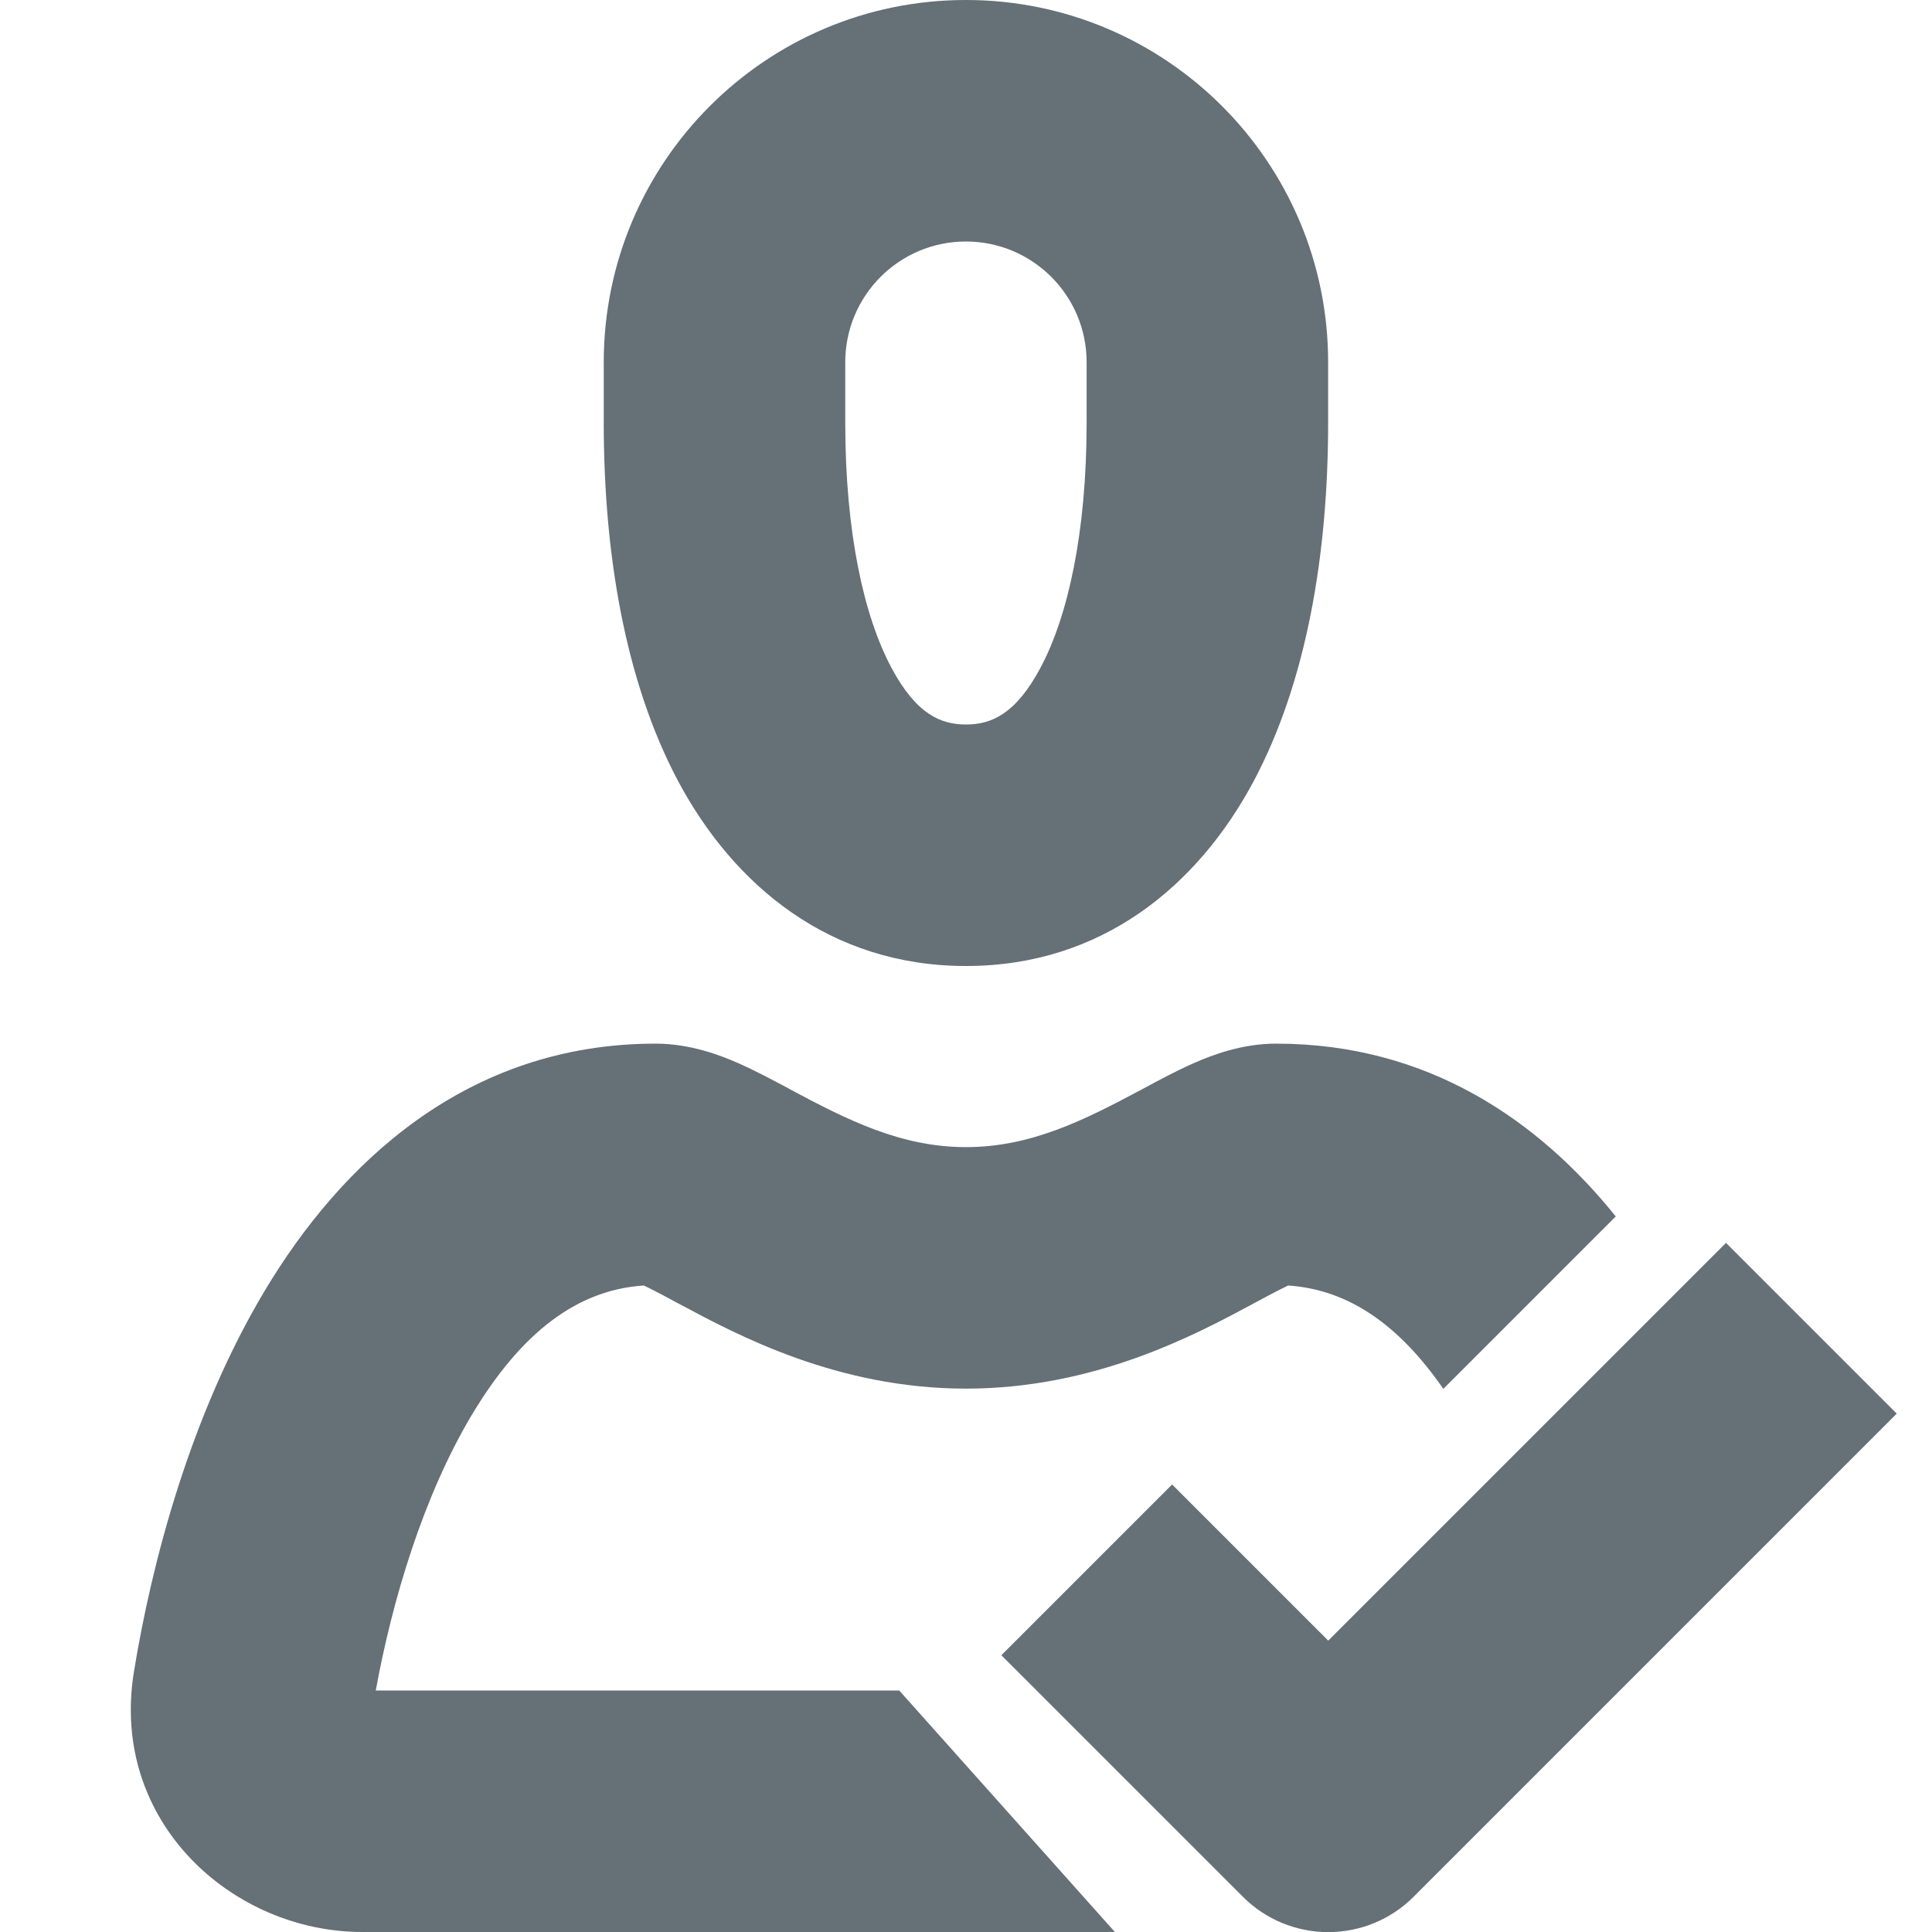 <svg width="16" height="16" viewBox="0 0 16 16" fill="none" xmlns="http://www.w3.org/2000/svg">
<g clip-path="url(#clip0_16806_133294)">
<path fill-rule="evenodd" clip-rule="evenodd" d="M7.999 2C7.447 2 7 2.448 7 3V3.5C7 4.411 7.155 5.104 7.382 5.529C7.589 5.918 7.794 6 8 6C8.206 6 8.41 5.918 8.617 5.53C8.844 5.104 8.999 4.411 8.999 3.5V3C8.999 2.448 8.552 2 7.999 2ZM5 3C5 1.343 6.343 -3.57592e-05 7.999 7.14097e-10C9.656 3.57664e-05 10.999 1.343 10.999 3V3.5C10.999 4.588 10.821 5.646 10.382 6.47C9.922 7.332 9.127 8 8 8C6.873 8 6.077 7.332 5.617 6.471C5.178 5.646 5 4.589 5 3.5V3ZM2.195 10.685C2.817 9.647 3.854 8.643 5.429 8.643C5.722 8.643 5.973 8.743 6.108 8.802C6.252 8.865 6.404 8.947 6.527 9.012L6.544 9.022C7.023 9.278 7.464 9.5 8 9.5C8.536 9.5 8.977 9.278 9.456 9.022L9.473 9.013L9.473 9.013L9.473 9.013C9.595 8.947 9.748 8.865 9.892 8.802C10.028 8.743 10.278 8.642 10.572 8.643C11.832 8.644 12.747 9.286 13.381 10.074L11.953 11.502C11.576 10.957 11.155 10.679 10.668 10.646C10.645 10.657 10.616 10.671 10.579 10.69C10.527 10.717 10.47 10.747 10.4 10.785L10.367 10.803C9.898 11.054 9.068 11.5 8 11.5C6.932 11.5 6.102 11.054 5.632 10.802L5.599 10.785C5.53 10.747 5.473 10.717 5.421 10.69C5.384 10.671 5.355 10.657 5.331 10.646C4.785 10.682 4.322 11.027 3.91 11.713C3.503 12.393 3.246 13.263 3.112 14H7.447L9.233 16H3C1.928 16 0.907 15.091 1.109 13.846C1.255 12.947 1.576 11.718 2.195 10.685ZM15.708 11.707L11.707 15.708C11.52 15.896 11.265 16.001 11 16.001C10.735 16.001 10.48 15.896 10.293 15.708L8.293 13.708L9.707 12.294L11 13.587L14.294 10.293L15.708 11.707Z" fill="#657077"/>
</g>
<defs>
<clipPath id="clip0_16806_133294">
<rect width="16" height="16" fill="white"/>
</clipPath>
</defs>
</svg>
